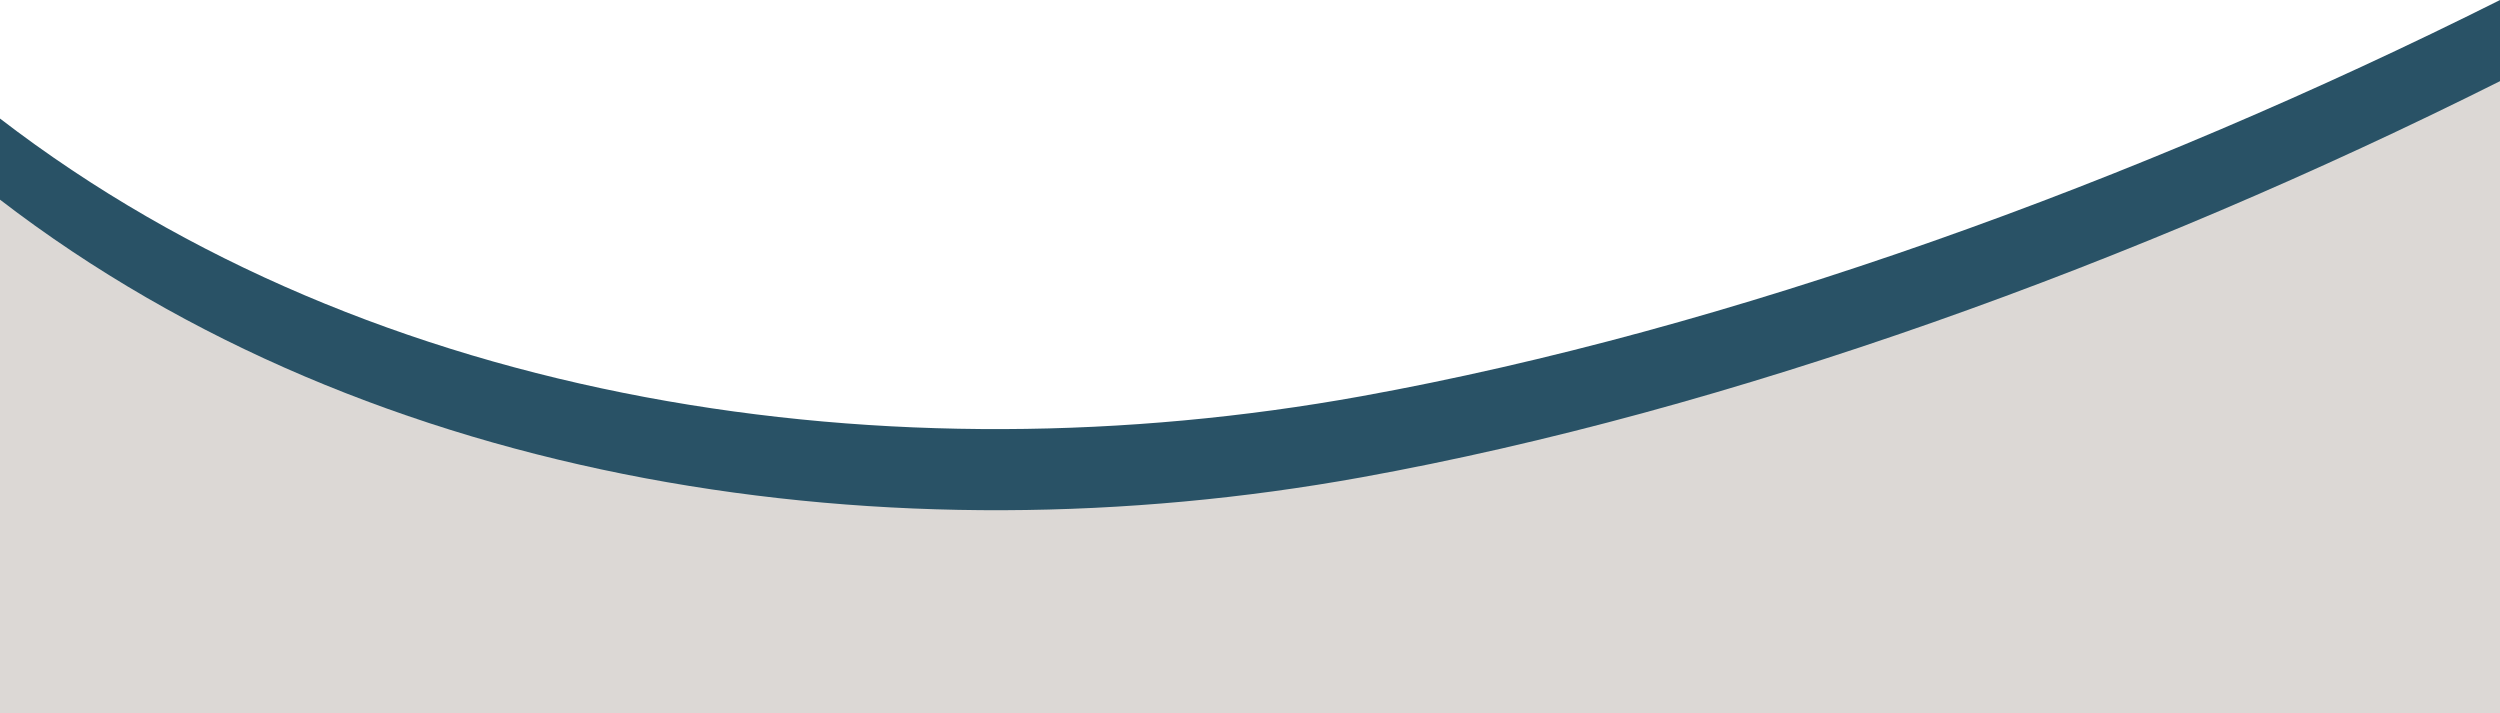 <?xml version="1.0" encoding="UTF-8" standalone="no"?><svg xmlns="http://www.w3.org/2000/svg" xmlns:xlink="http://www.w3.org/1999/xlink" fill="#000000" height="899" preserveAspectRatio="xMidYMid meet" version="1" viewBox="425.2 1550.6 3149.6 898.8" width="3150" zoomAndPan="magnify"><path d="M0 0H4000V4000H0z" fill="none"/><g><g id="change1_1"><path d="M2140.5,2049.7c-591.1,107-1244,12.6-1715.3-349.8v647.3h3149.6v-796.6 C3117.1,1779.9,2604.4,1965.7,2140.5,2049.7z" fill="#295266"/></g><g id="change2_1"><path d="M2140.5,2151.9c-591.1,107-1244,12.6-1715.3-349.8v647.3h3149.6v-796.6 C3117.1,1882.1,2604.4,2067.9,2140.5,2151.9z" fill="#dcd8d5"/></g></g></svg>